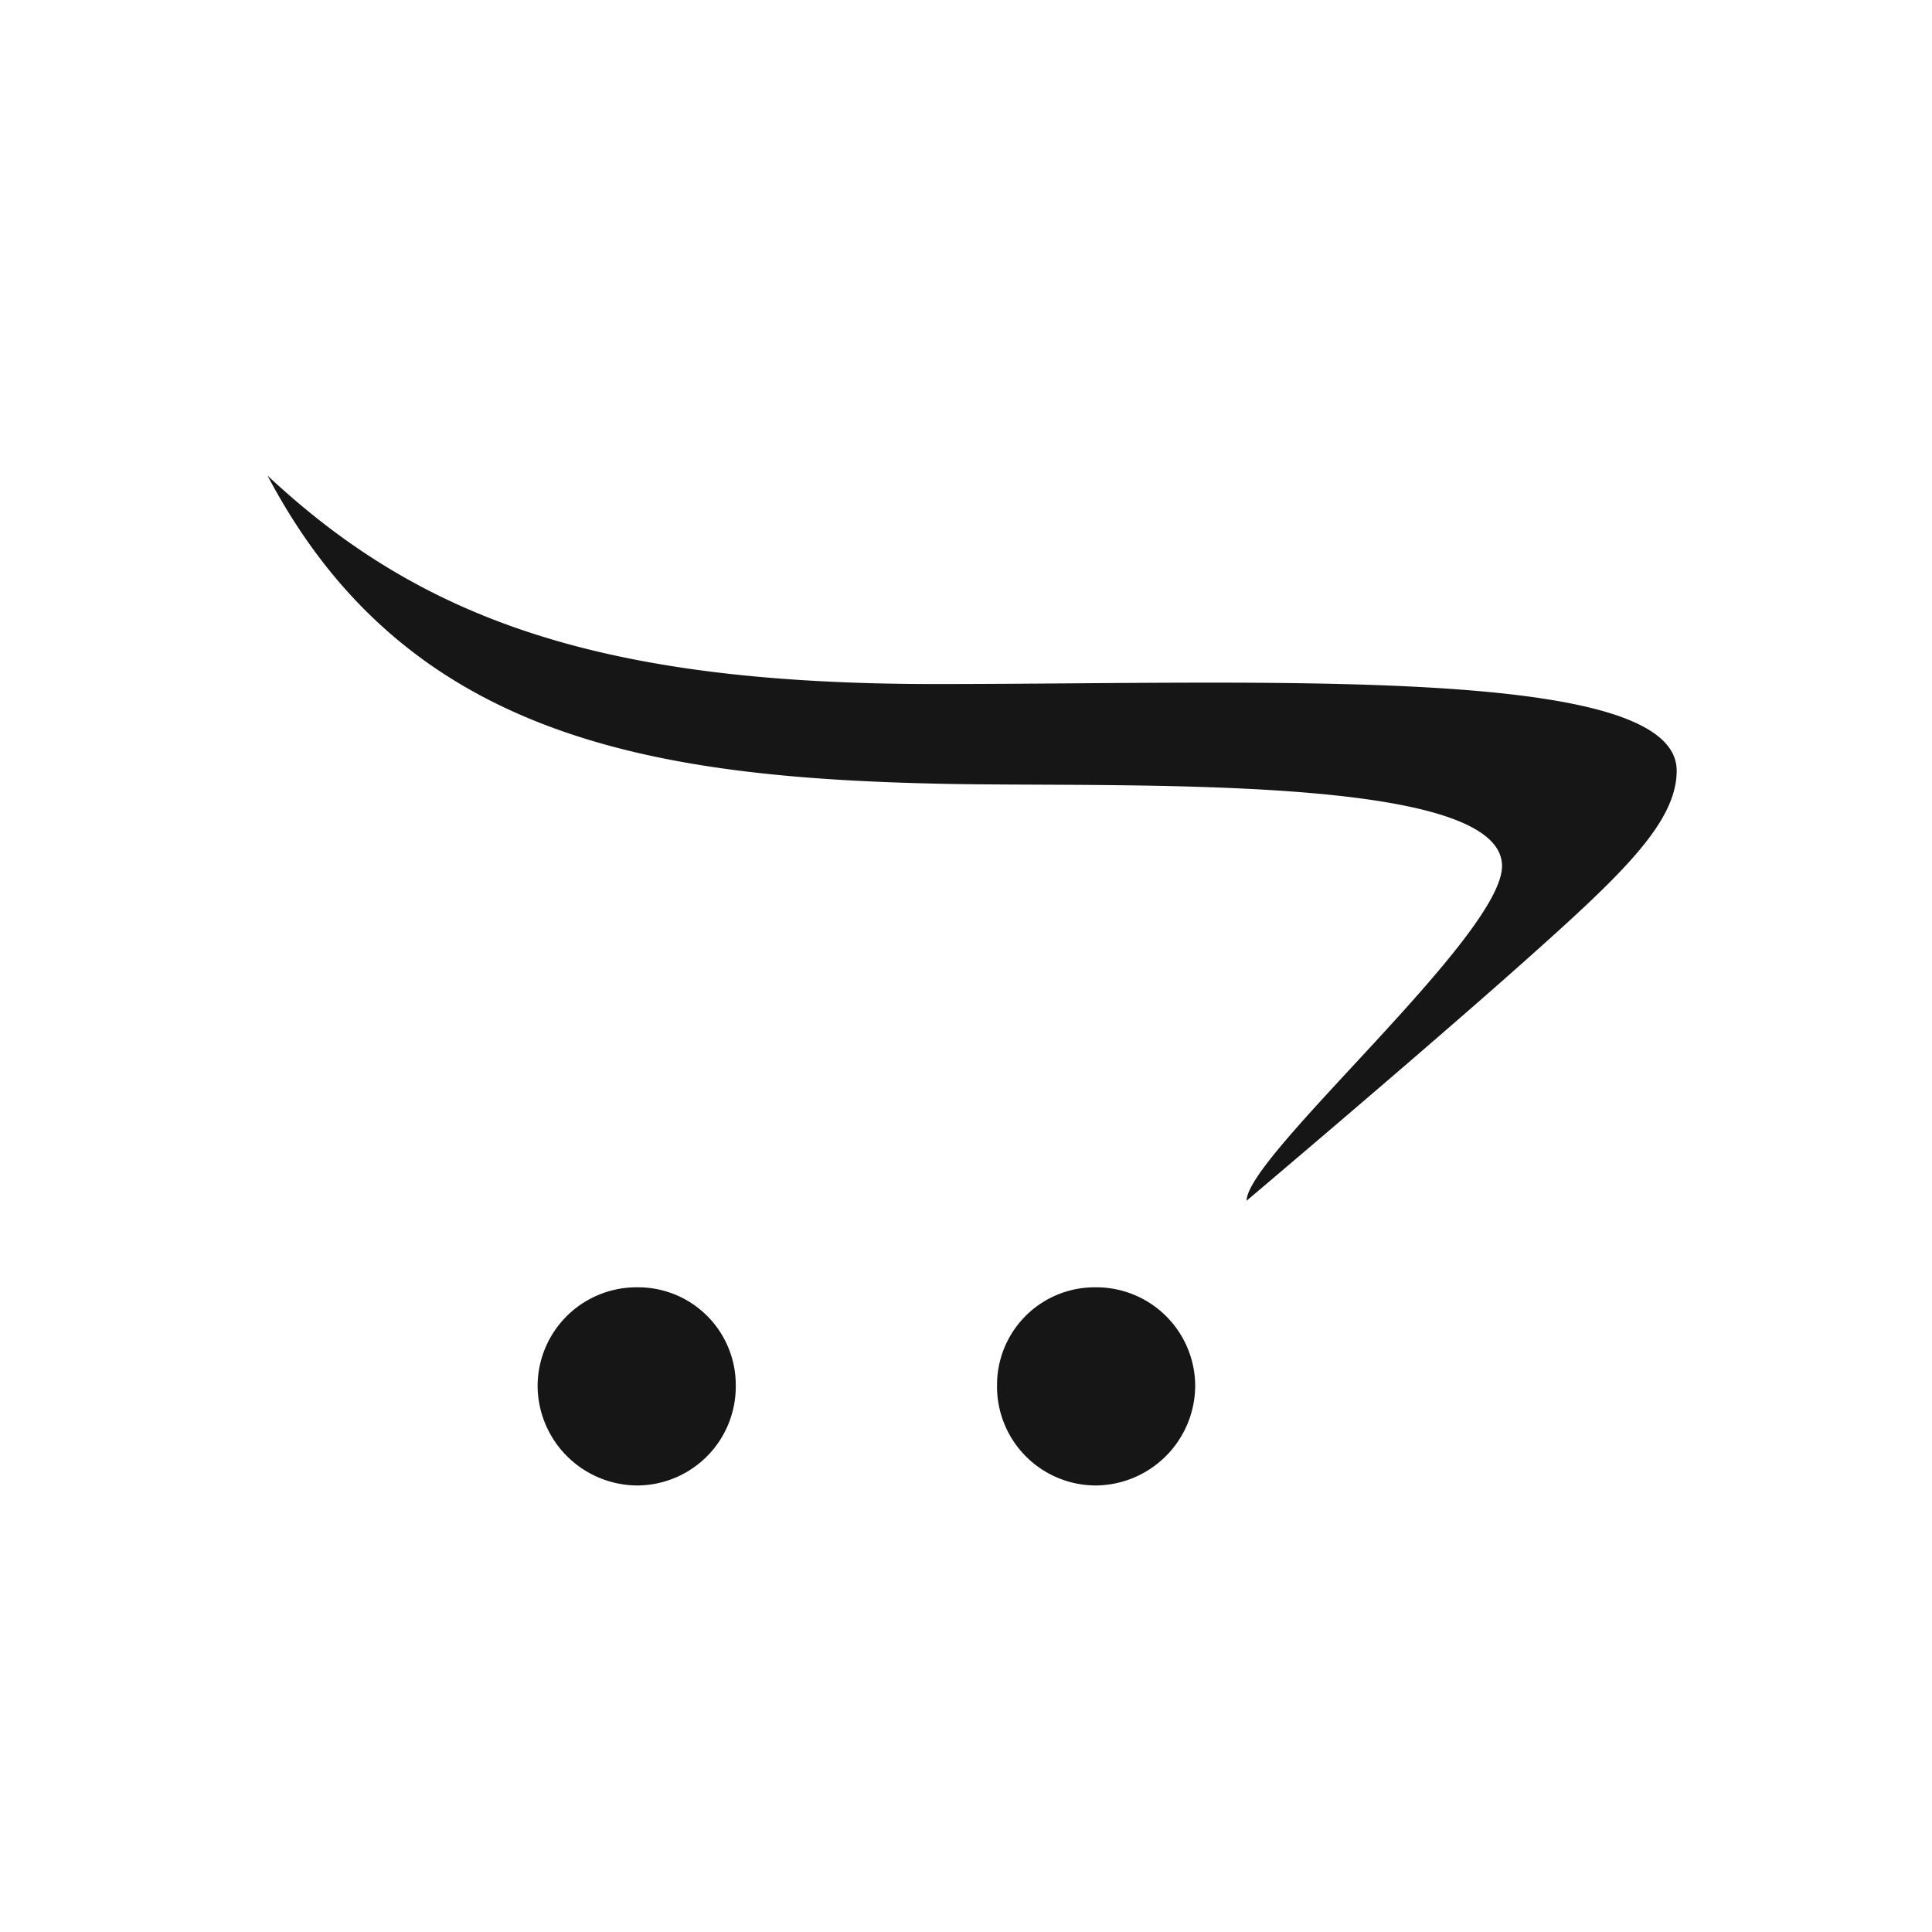 <?xml version="1.0" encoding="UTF-8"?>
<svg xmlns="http://www.w3.org/2000/svg" xmlns:xlink="http://www.w3.org/1999/xlink" width="65" height="65" viewBox="0 0 65 65">
  <defs>
    <clipPath id="clip-path">
      <rect id="Rectangle_2058" data-name="Rectangle 2058" width="65" height="65" transform="translate(-20952 9055)" fill="#161616"></rect>
    </clipPath>
  </defs>
  <g id="Mask_Group_1255" data-name="Mask Group 1255" transform="translate(20952 -9055)" clip-path="url(#clip-path)">
    <path id="opencart_icon" d="M1,5.25c4.636,8.8,12.828,10.167,22.767,10.371,5.864.123,18.767-.377,18.767,2.766,0,2.358-8.593,9.748-8.593,11.26,0,0,5.957-5.037,9.284-8s5.185-4.716,5.185-6.469c0-3.568-13.8-2.914-24.94-2.914S6.235,10.152,1,5.25ZM13.445,32.56a3.328,3.328,0,0,0-3.358,3.309,3.37,3.37,0,0,0,3.358,3.358,3.328,3.328,0,0,0,3.309-3.358A3.286,3.286,0,0,0,13.445,32.56Zm15.408,0a3.285,3.285,0,0,0-3.309,3.309,3.328,3.328,0,0,0,3.309,3.358,3.37,3.37,0,0,0,3.358-3.358A3.328,3.328,0,0,0,28.853,32.56Z" transform="translate(-20944 9065.75)" fill="#161616"></path>
  </g>
</svg>
